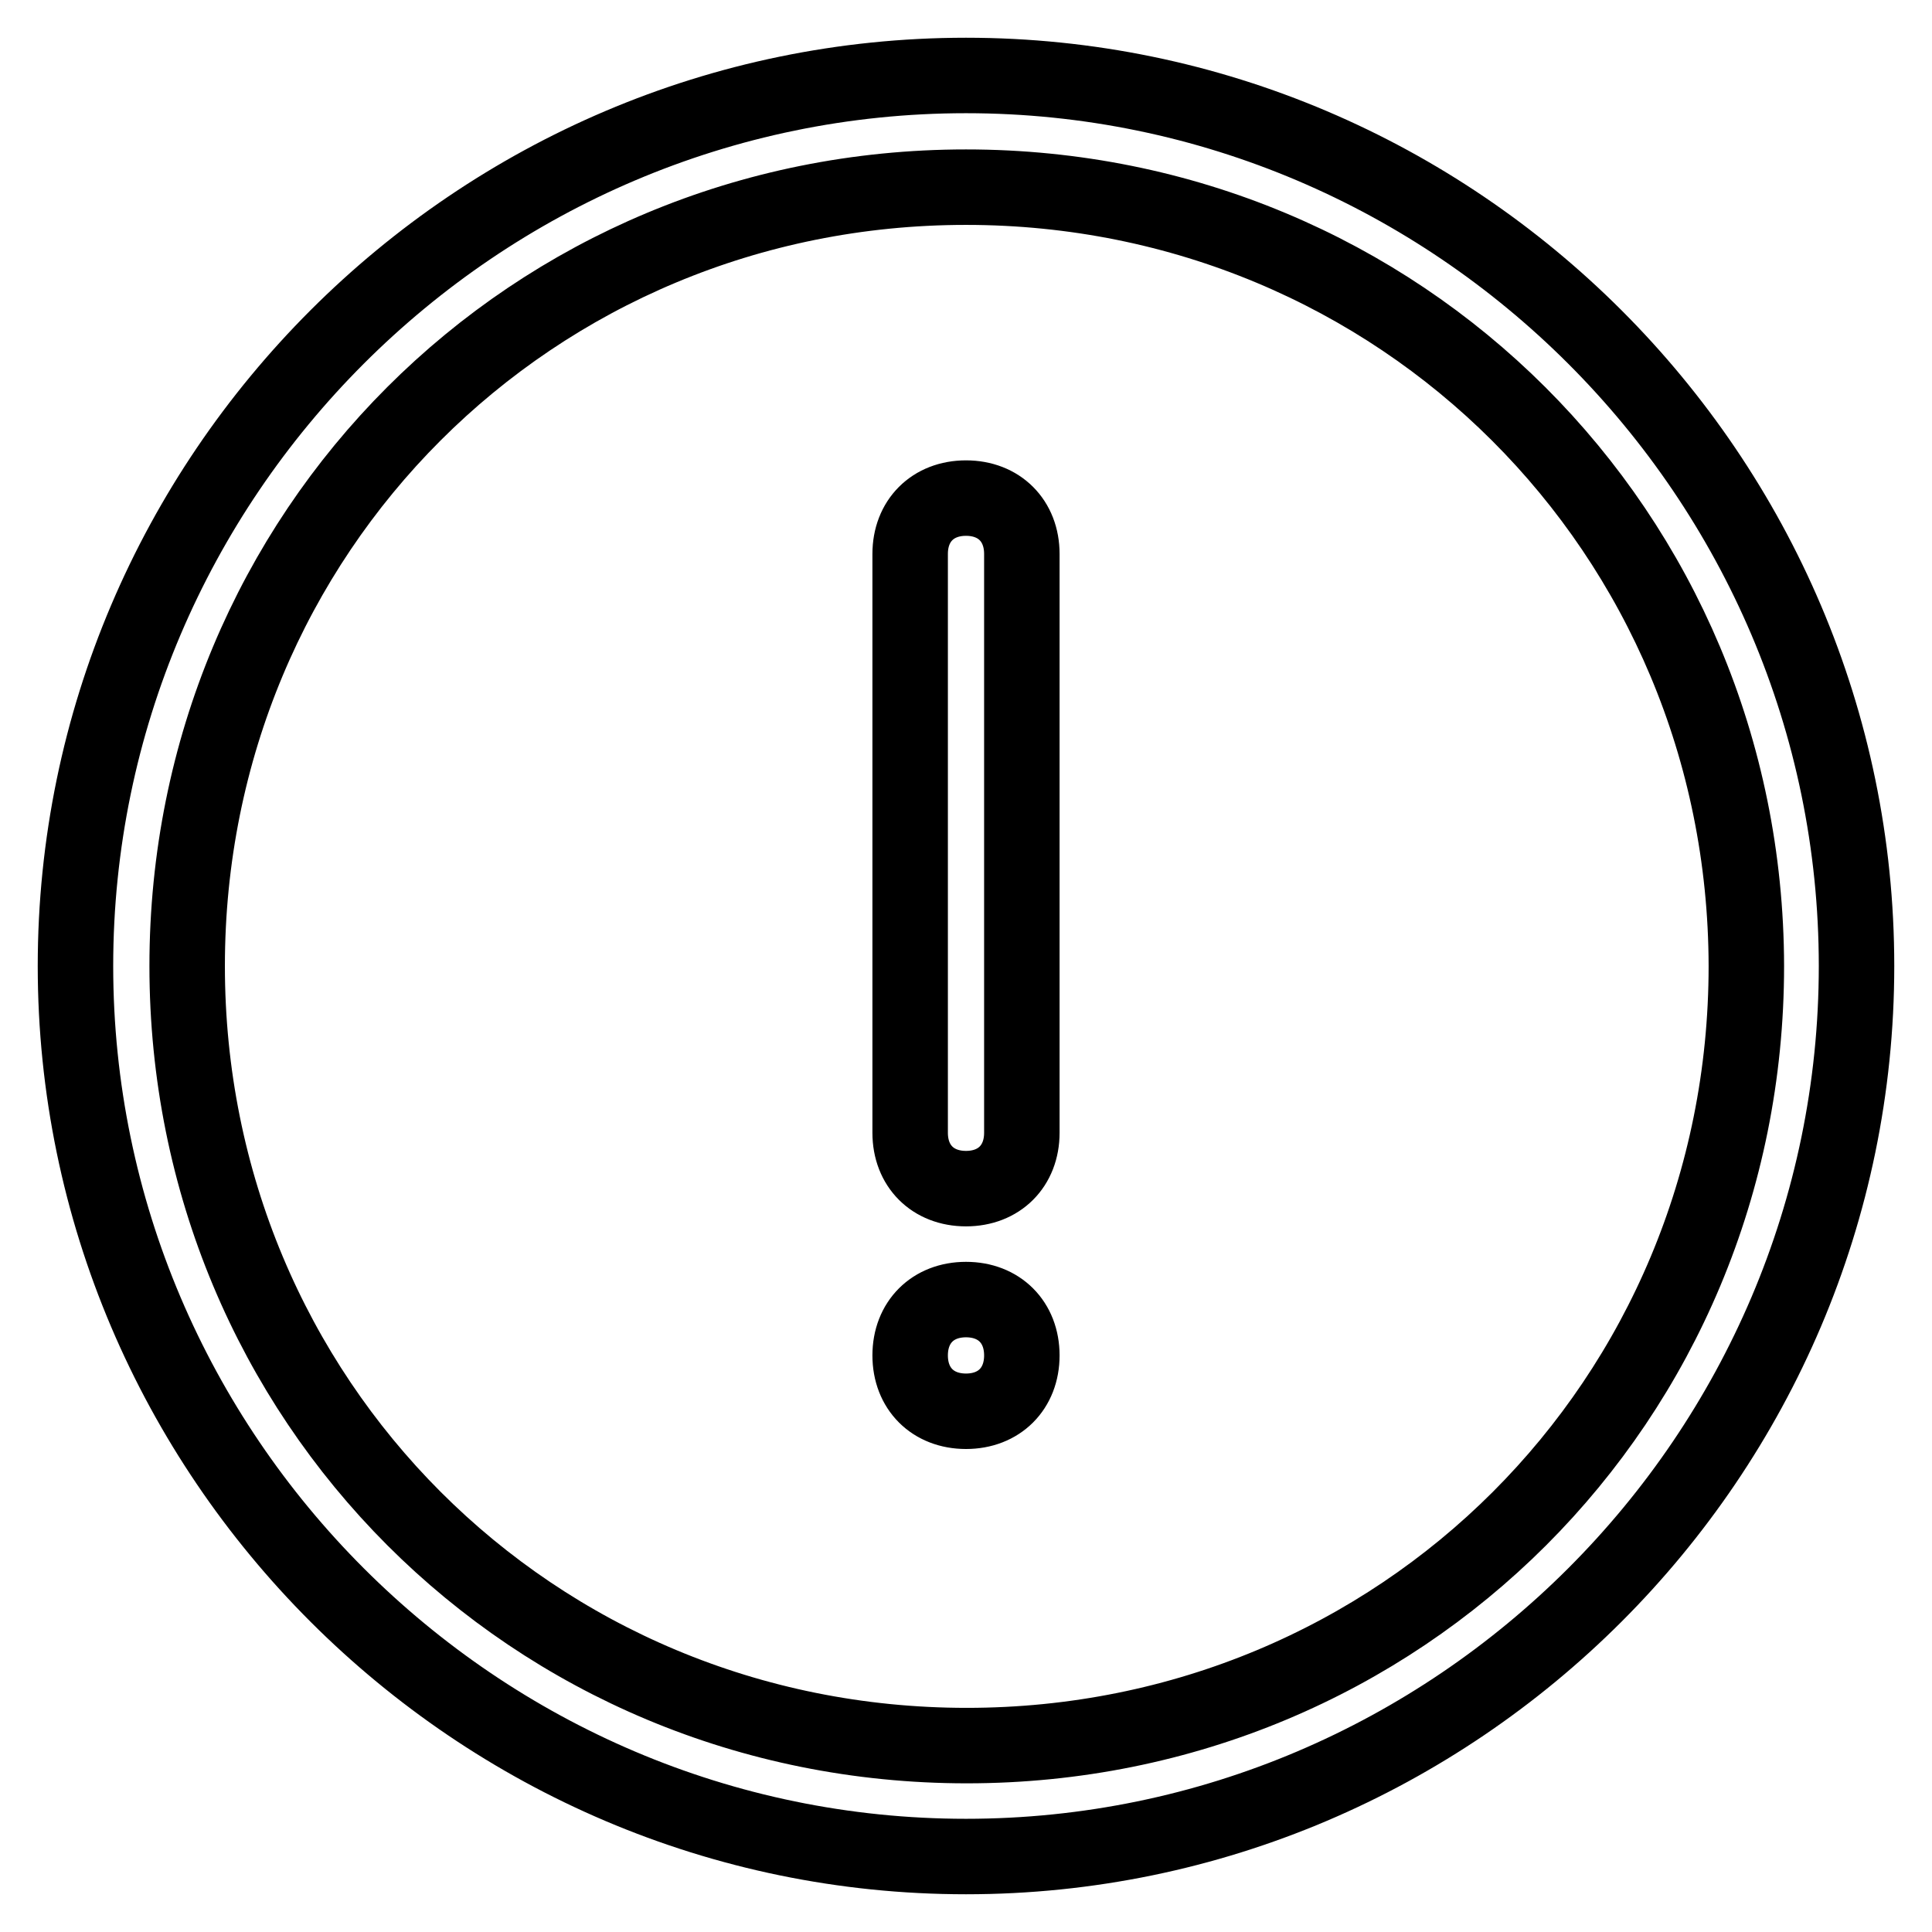 <?xml version="1.0" encoding="utf-8"?>
<!-- Svg Vector Icons : http://www.onlinewebfonts.com/icon -->
<!DOCTYPE svg PUBLIC "-//W3C//DTD SVG 1.1//EN" "http://www.w3.org/Graphics/SVG/1.1/DTD/svg11.dtd">
<svg version="1.1" xmlns="http://www.w3.org/2000/svg" xmlns:xlink="http://www.w3.org/1999/xlink" x="0px" y="0px" viewBox="0 0 256 256" enable-background="new 0 0 256 256" xml:space="preserve">
<g> <path stroke-width="10" fill-opacity="0" stroke="#000000"  d="M128,246c-64.9,0-118-53.1-118-118C10,63.1,63.1,10,128,10c64.9,0,118,53.1,118,118 C246,192.9,192.9,246,128,246z M128,24.8C70.5,24.8,24.8,70.5,24.8,128c0,57.5,45.7,103.3,103.3,103.3 c57.5,0,103.3-45.7,103.3-103.3C231.3,70.5,185.5,24.8,128,24.8z M128,157.5c-4.4,0-7.4-3-7.4-7.4V73.4c0-4.4,3-7.4,7.4-7.4 s7.4,3,7.4,7.4v76.7C135.4,154.5,132.4,157.5,128,157.5z M128,187L128,187c-4.4,0-7.4-3-7.4-7.4l0,0c0-4.4,3-7.4,7.4-7.4l0,0 c4.4,0,7.4,3,7.4,7.4l0,0C135.4,184,132.4,187,128,187z"/></g>
</svg>